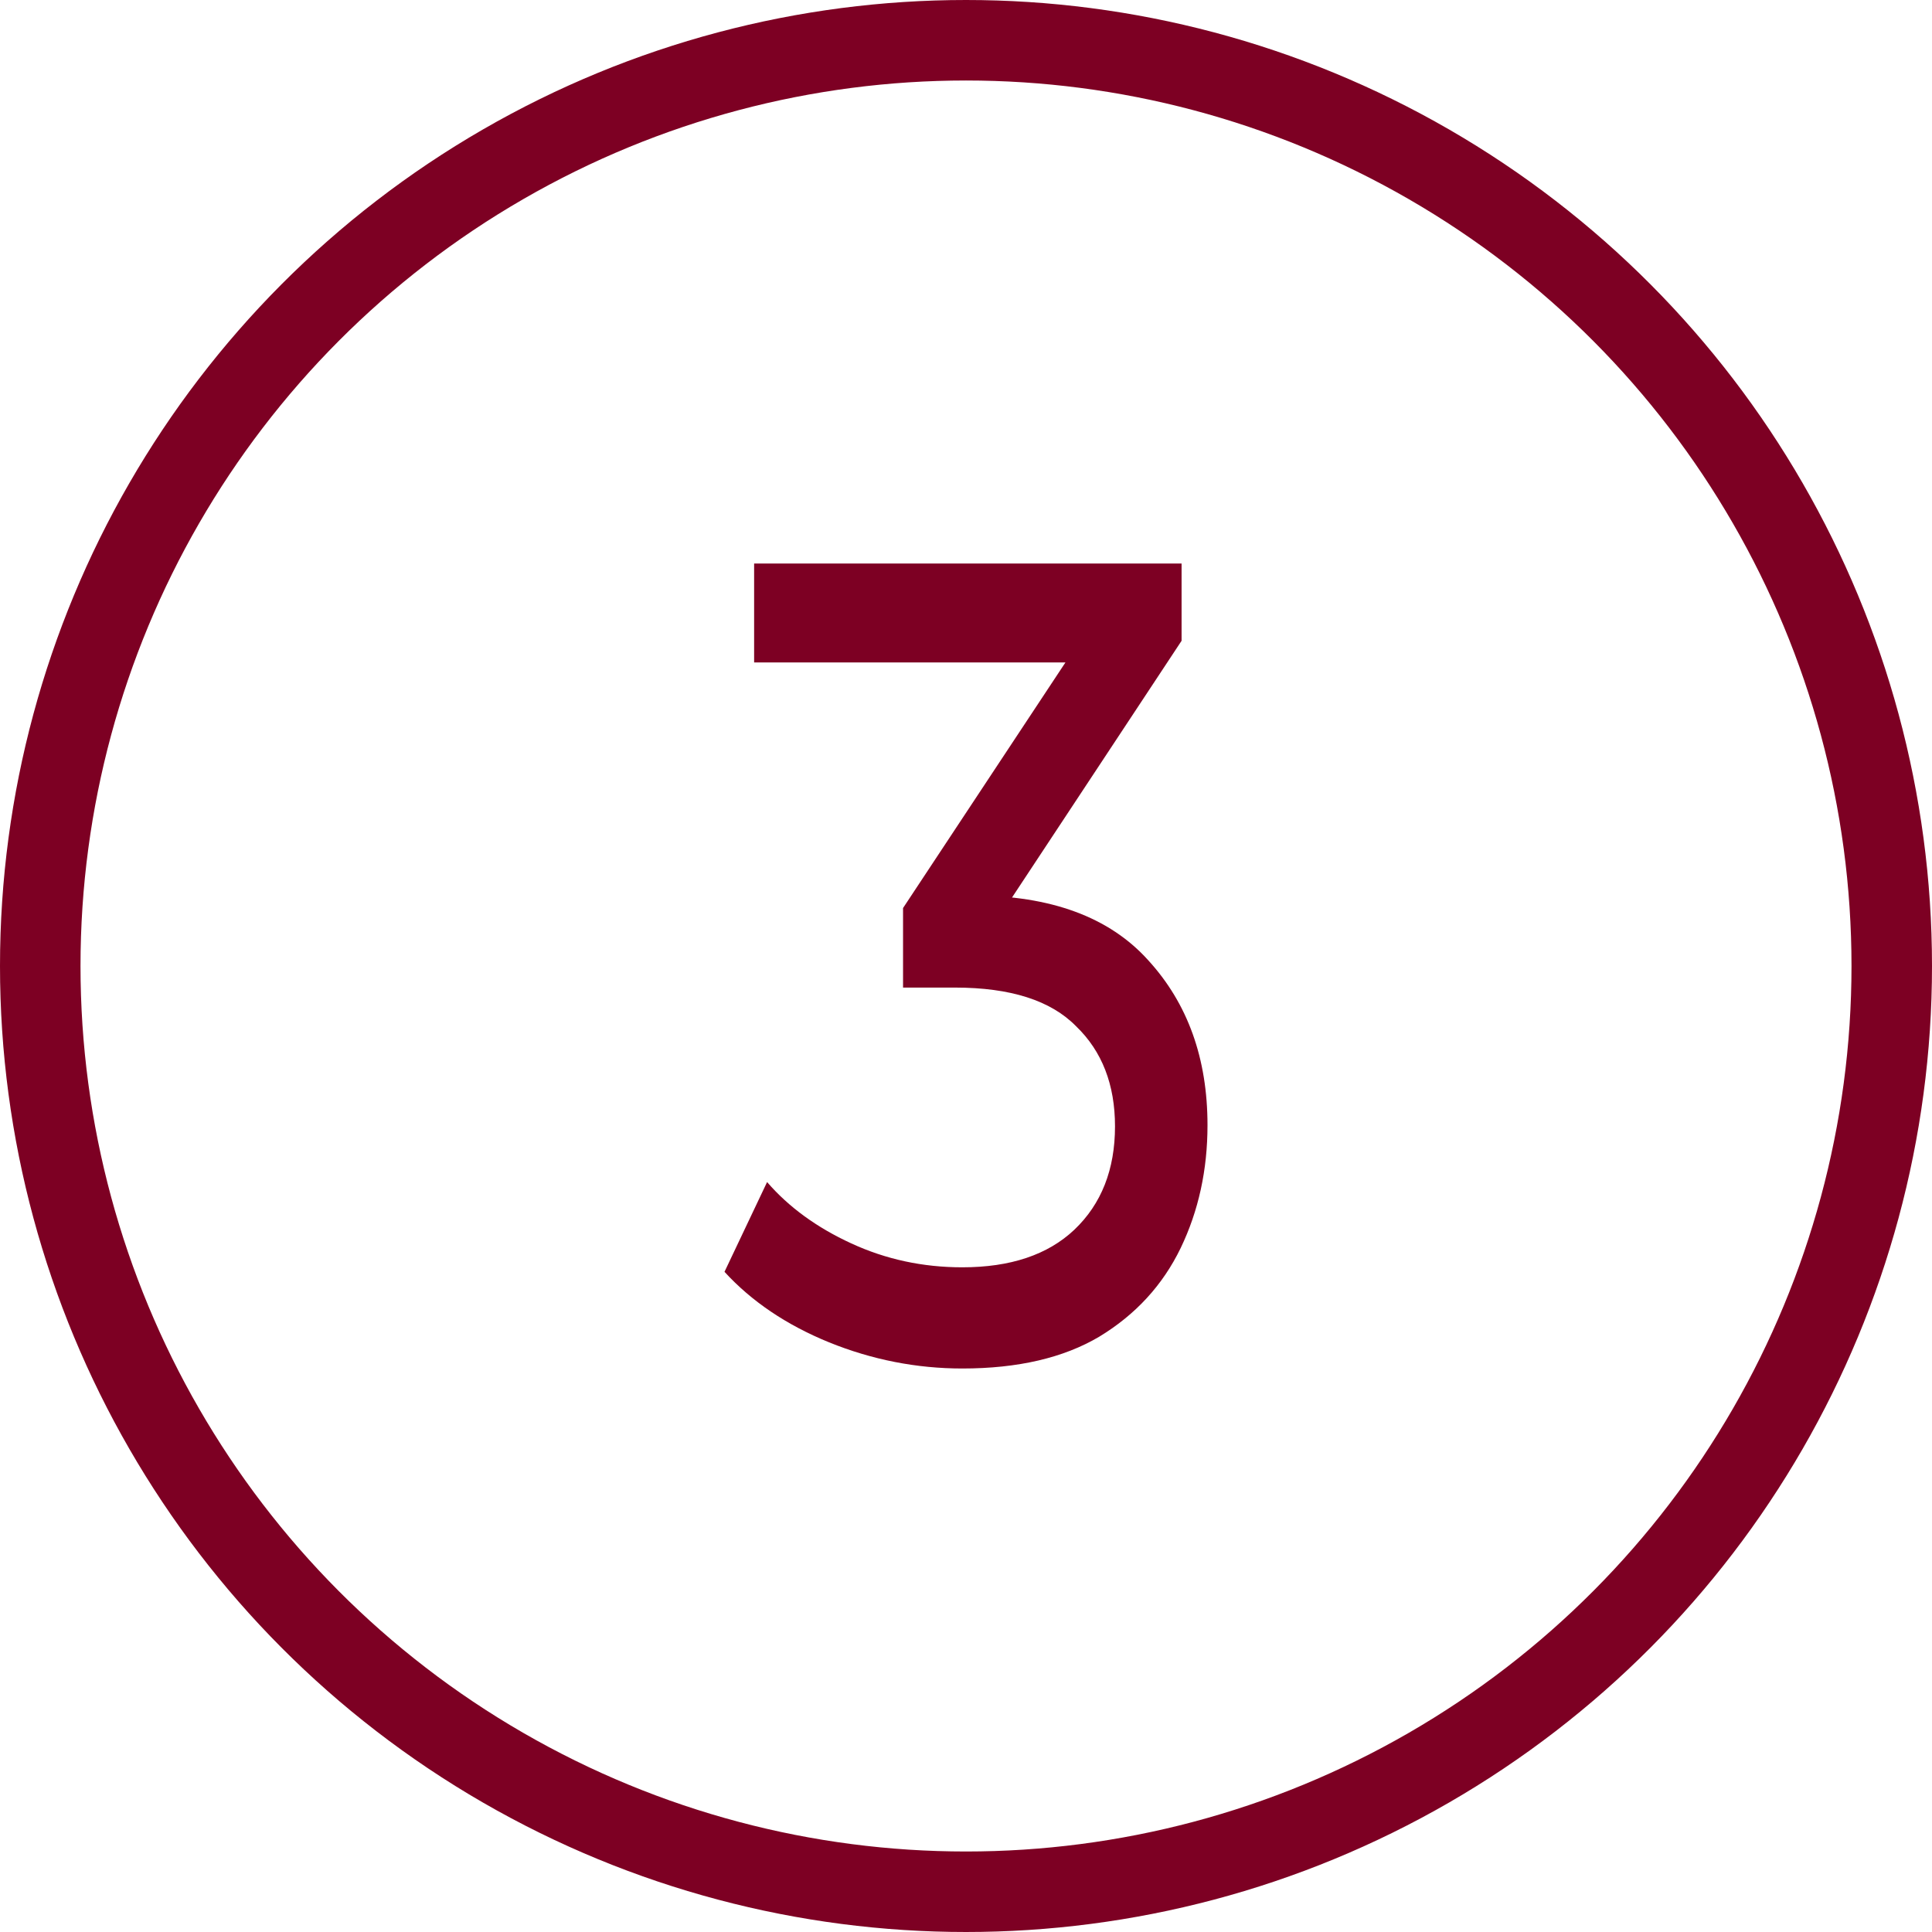 <?xml version="1.0" encoding="UTF-8"?> <svg xmlns="http://www.w3.org/2000/svg" width="24" height="24" viewBox="0 0 24 24" fill="none"> <path d="M11.954 17C11.387 17 10.835 16.892 10.299 16.675C9.77 16.459 9.337 16.167 9 15.799L9.529 14.684C9.797 14.994 10.146 15.249 10.575 15.446C11.004 15.644 11.464 15.743 11.954 15.743C12.552 15.743 13.015 15.588 13.345 15.277C13.682 14.957 13.851 14.528 13.851 13.992C13.851 13.474 13.69 13.059 13.368 12.749C13.054 12.428 12.552 12.268 11.862 12.268H11.218V11.28L13.609 7.664L13.77 8.229H9.368V7H14.678V7.96L12.299 11.562L11.701 11.124H12.081C13.054 11.124 13.782 11.393 14.264 11.929C14.755 12.466 15 13.149 15 13.977C15 14.533 14.889 15.041 14.667 15.503C14.444 15.964 14.107 16.331 13.655 16.605C13.211 16.868 12.644 17 11.954 17Z" fill="#7D0023"></path> <circle cx="12" cy="12" r="11.5" stroke="#7D0023"></circle> </svg> 
